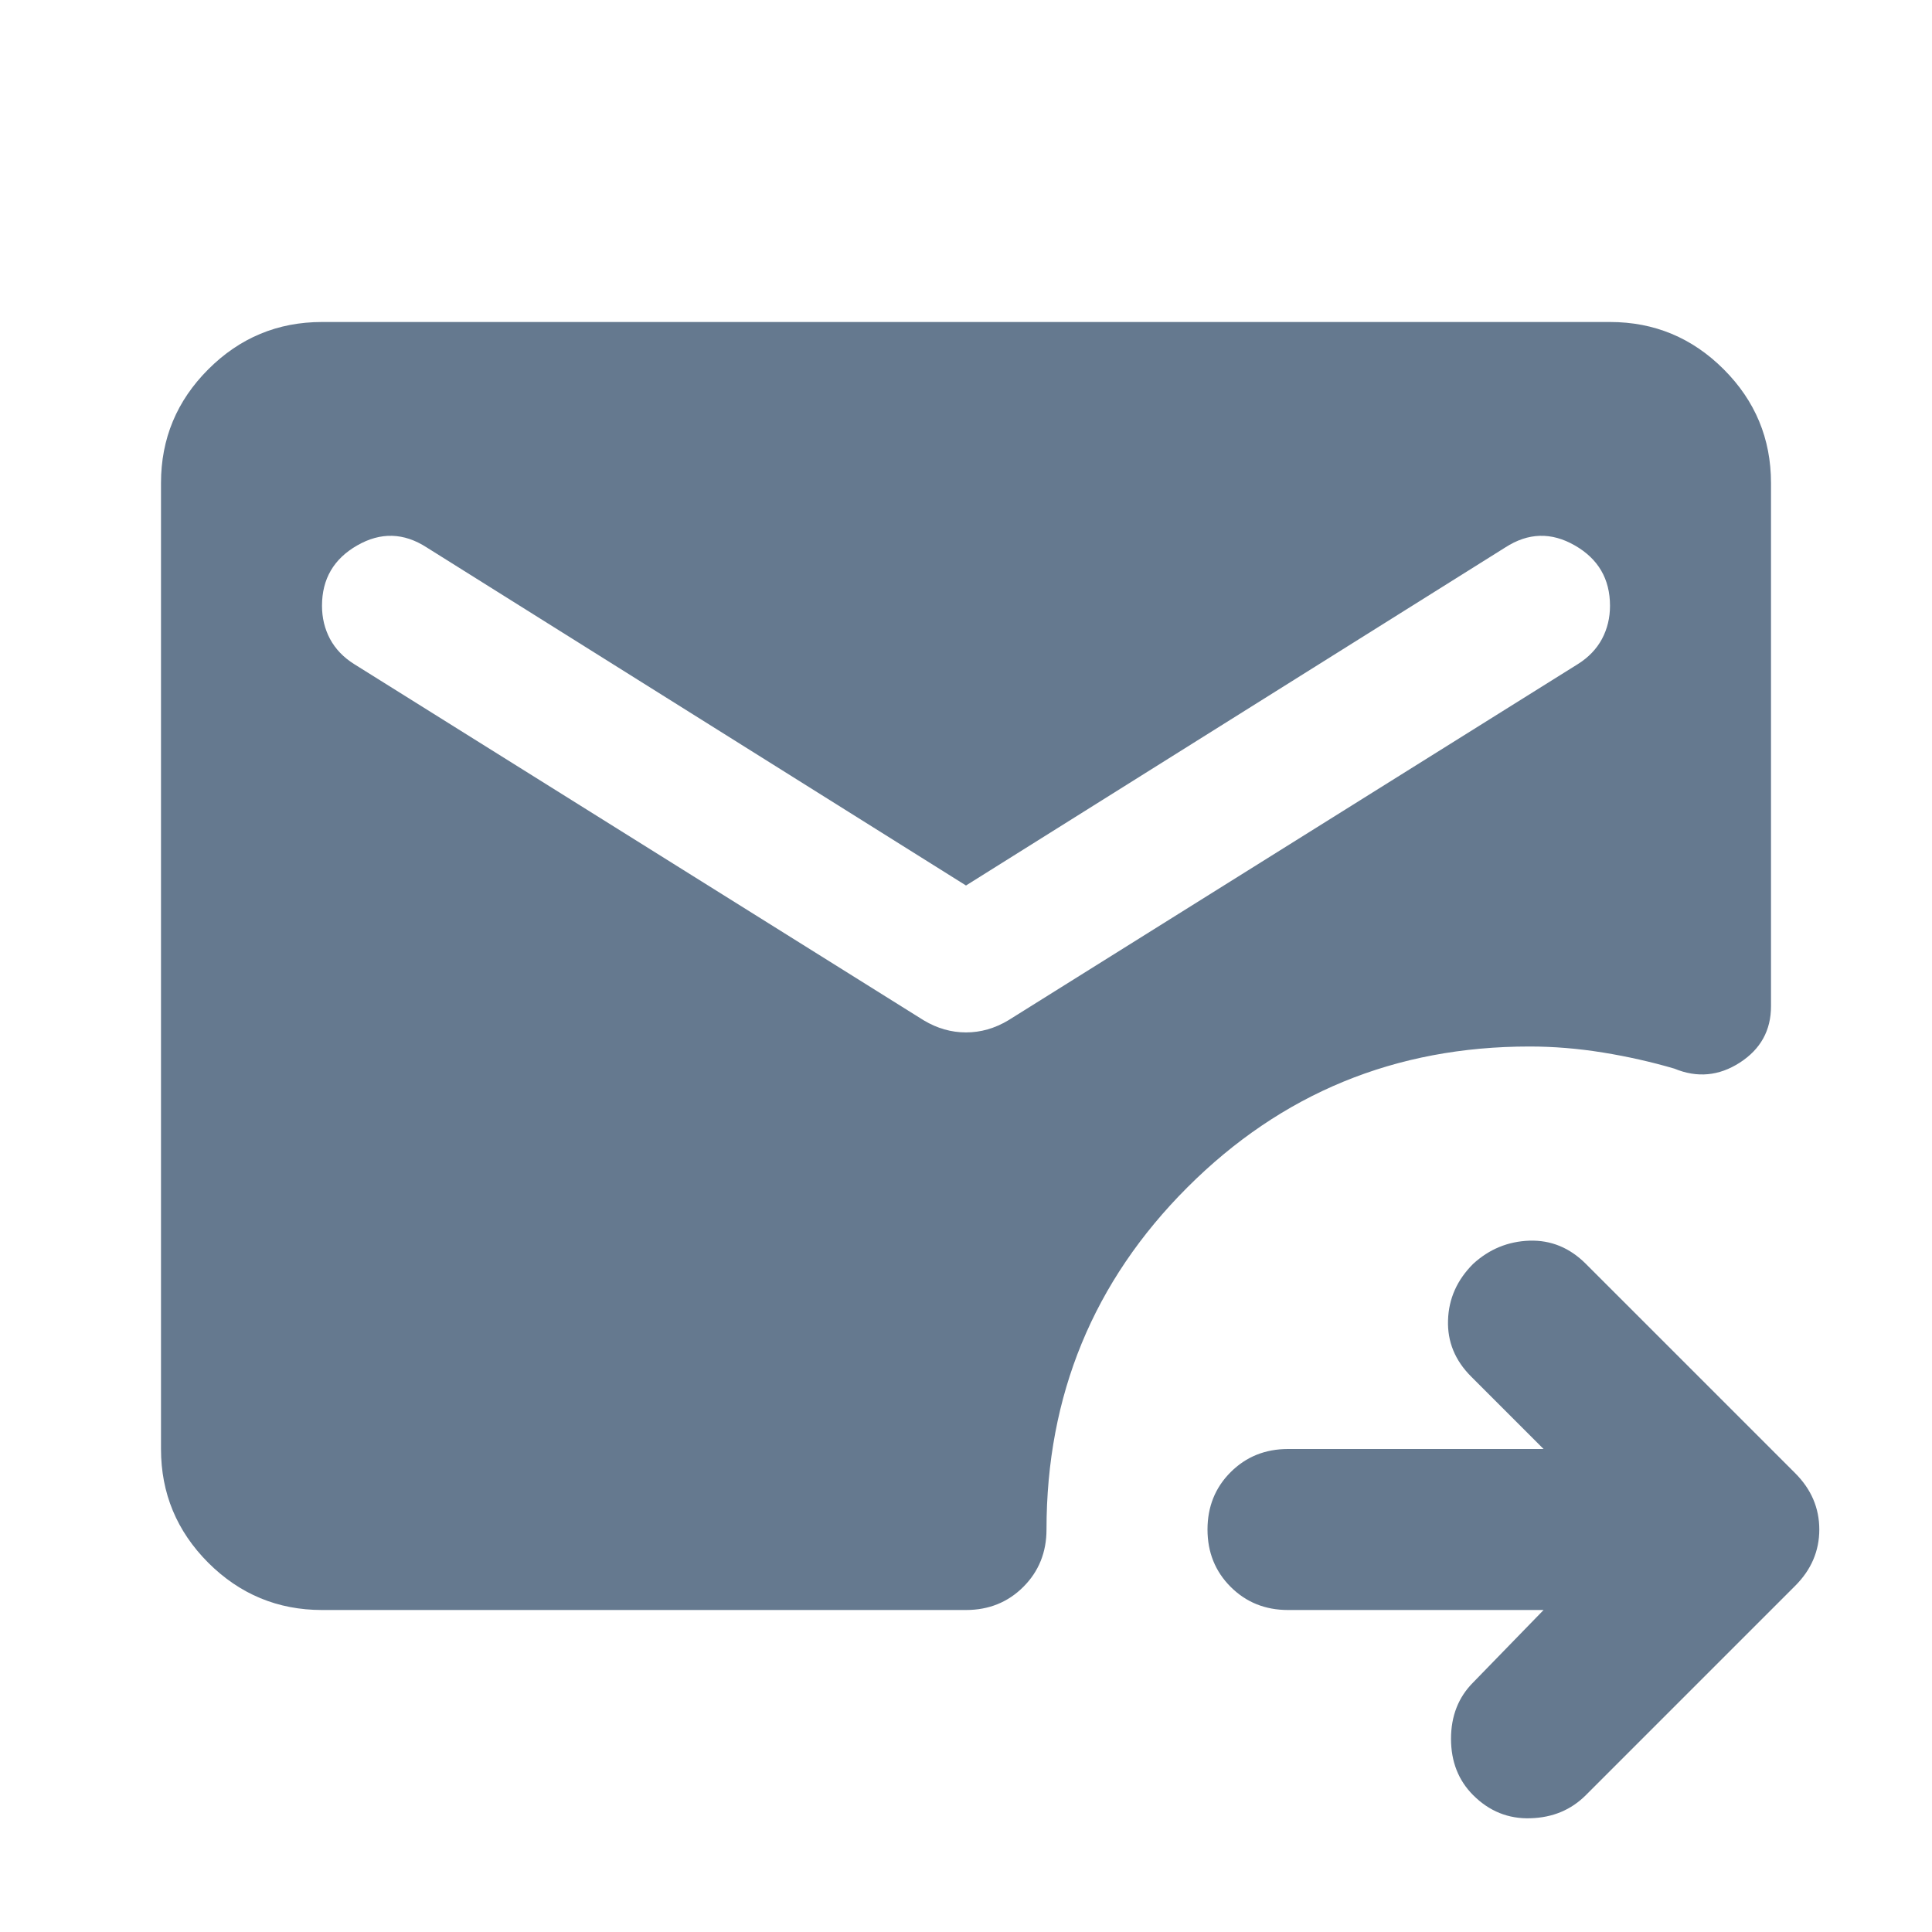 <svg width="24" height="24" viewBox="0 0 24 24" fill="none" xmlns="http://www.w3.org/2000/svg">
<path d="M19.175 20H16C15.717 20 15.479 19.904 15.287 19.712C15.096 19.521 15 19.283 15 19C15 18.717 15.096 18.479 15.287 18.288C15.479 18.096 15.717 18 16 18H19.175L18.275 17.1C18.075 16.9 17.979 16.667 17.988 16.4C17.996 16.133 18.1 15.9 18.3 15.7C18.5 15.517 18.733 15.421 19 15.412C19.267 15.404 19.5 15.5 19.7 15.7L22.3 18.3C22.4 18.4 22.475 18.508 22.525 18.625C22.575 18.742 22.6 18.867 22.6 19C22.6 19.133 22.575 19.258 22.525 19.375C22.475 19.492 22.4 19.6 22.3 19.7L19.7 22.3C19.517 22.483 19.288 22.579 19.012 22.587C18.738 22.596 18.5 22.5 18.3 22.3C18.117 22.117 18.025 21.883 18.025 21.6C18.025 21.317 18.117 21.083 18.3 20.9L19.175 20ZM4 20C3.45 20 2.979 19.804 2.587 19.413C2.196 19.021 2 18.55 2 18V6C2 5.45 2.196 4.979 2.587 4.588C2.979 4.196 3.45 4 4 4H20C20.55 4 21.021 4.196 21.413 4.588C21.804 4.979 22 5.45 22 6V12.5C22 12.8 21.871 13.033 21.613 13.2C21.354 13.367 21.083 13.392 20.8 13.275C20.517 13.192 20.221 13.125 19.913 13.075C19.604 13.025 19.3 13 19 13C17.333 13 15.917 13.583 14.75 14.75C13.583 15.917 13 17.333 13 19C13 19.283 12.904 19.521 12.713 19.712C12.521 19.904 12.283 20 12 20H4ZM12 11L5.3 6.8C5.017 6.617 4.729 6.608 4.438 6.775C4.146 6.942 4 7.192 4 7.525C4 7.675 4.033 7.812 4.1 7.938C4.167 8.062 4.267 8.167 4.4 8.25L11.475 12.675C11.642 12.775 11.817 12.825 12 12.825C12.183 12.825 12.358 12.775 12.525 12.675L19.6 8.25C19.733 8.167 19.833 8.062 19.9 7.938C19.967 7.812 20 7.675 20 7.525C20 7.192 19.854 6.942 19.562 6.775C19.271 6.608 18.983 6.617 18.7 6.8L12 11Z" fill="#65798F"/>
</svg>

